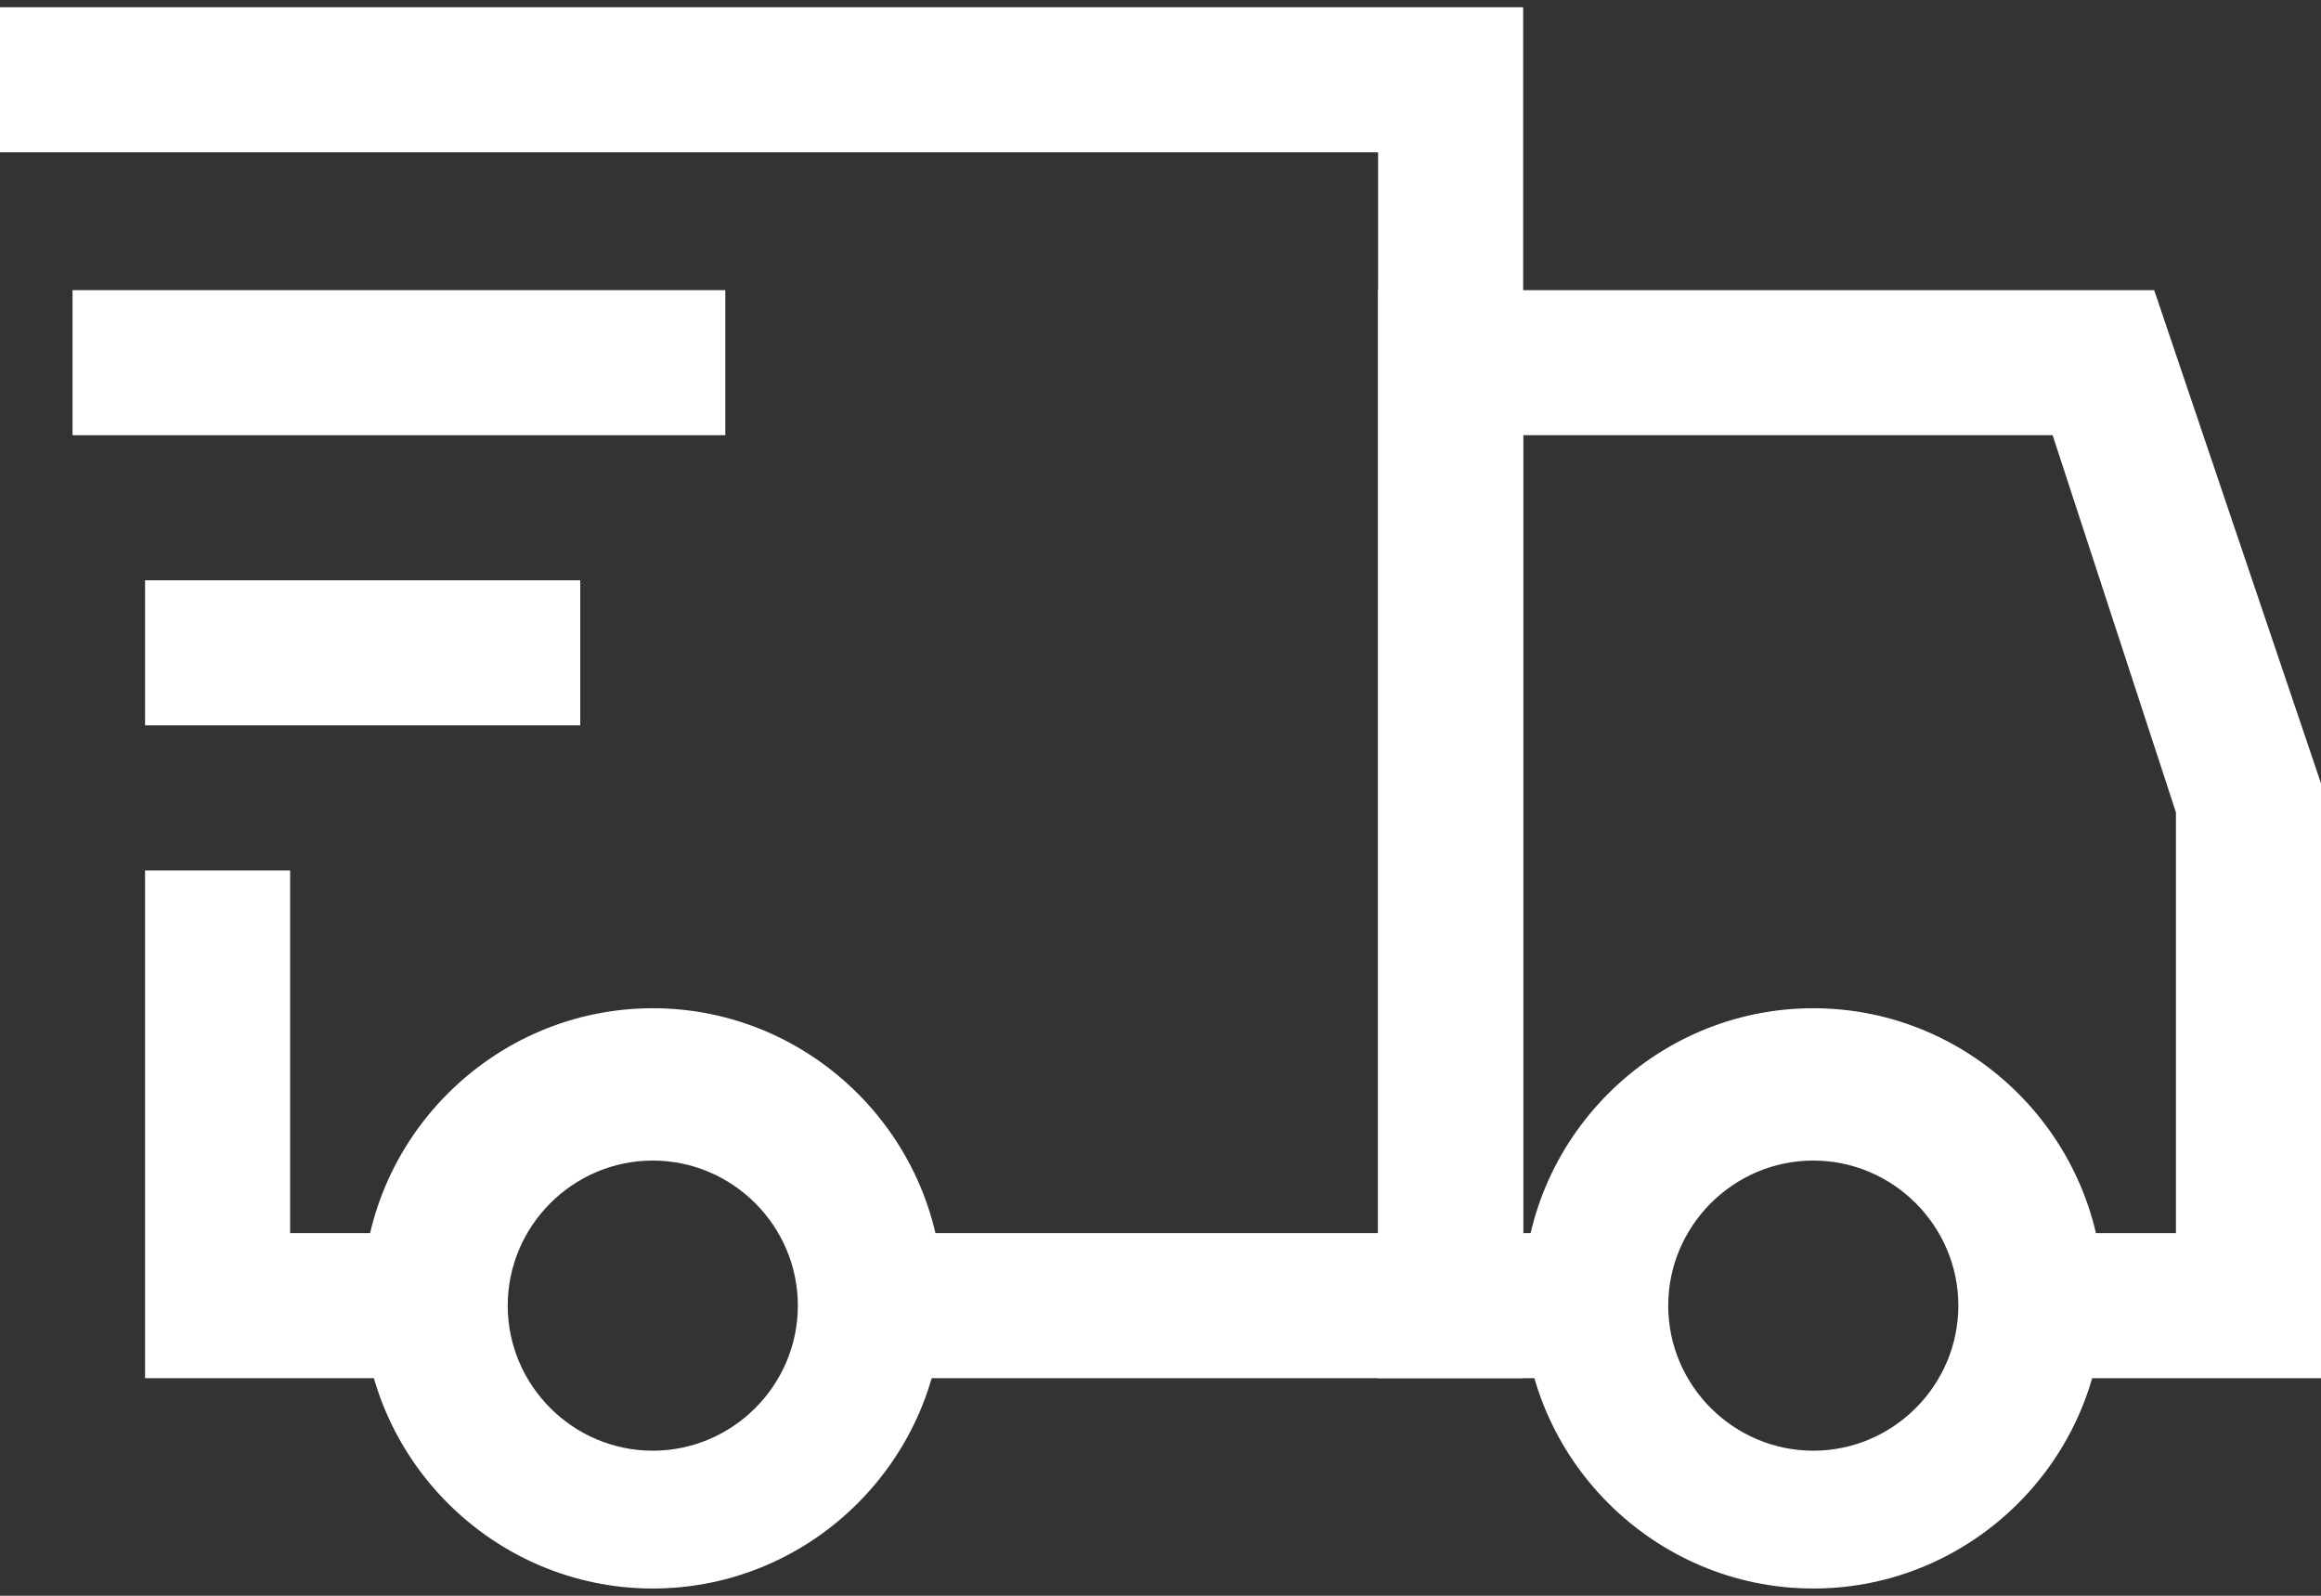 <?xml version="1.0" encoding="utf-8"?>
<!-- Generator: Adobe Illustrator 20.1.0, SVG Export Plug-In . SVG Version: 6.00 Build 0)  -->
<svg version="1.1" id="Слой_1" xmlns="http://www.w3.org/2000/svg" xmlns:xlink="http://www.w3.org/1999/xlink" x="0px" y="0px"
	 width="32px" height="22px" viewBox="0 0 32 22" style="enable-background:new 0 0 32 22;" xml:space="preserve">
<rect x="0" y="0" width="32" height="22" fill="#333333" stroke="none"/>
<style type="text/css">
	.st0{fill:#FFFFFF;}
</style>
<title>if_equipmentrental_2318443</title>
<desc>Created with Sketch.</desc>
<g id="Редизайн-для-просмотра">
	<g id="Mirbeer_Design_Main-page" transform="translate(-77, -912)">
		<g id="if_equipmentrental_2318443" transform="translate(77, 912)">
			<polygon id="Shape" class="st0" points="32,19 28,19 28,17 30,17 30,11.2 28.3,6 21,6 21,17 22,17 22,19 19,19 19,4 29.7,4 
				32,10.8 			"/>
			<path id="Shape_1_" class="st0" d="M25,21.9c-2.2,0-4-1.8-4-4s1.8-4,4-4s4,1.8,4,4C29,20.1,27.2,21.9,25,21.9z M25,16
				c-1.1,0-2,0.9-2,2c0,1.1,0.9,2,2,2c1.1,0,2-0.9,2-2C27,16.9,26.1,16,25,16z"/>
			<polygon id="Shape_2_" class="st0" points="6,19 2,19 2,12 4,12 4,17 6,17 			"/>
			<polygon id="Shape_3_" class="st0" points="21,19 12,19 12,17 19,17 19,2.1 0,2.1 0,0.1 21,0.1 			"/>
			<path id="Shape_4_" class="st0" d="M9,21.9c-2.2,0-4-1.8-4-4s1.8-4,4-4s4,1.8,4,4C13,20.1,11.2,21.9,9,21.9z M9,16
				c-1.1,0-2,0.9-2,2c0,1.1,0.9,2,2,2s2-0.9,2-2C11,16.9,10.1,16,9,16z"/>
			<polygon id="Rectangle-path" class="st0" points="1,4 10,4 10,6 1,6 			"/>
			<rect id="Rectangle-path_1_" x="2" y="8" class="st0" width="6" height="2"/>
		</g>
	</g>
</g>
</svg>
